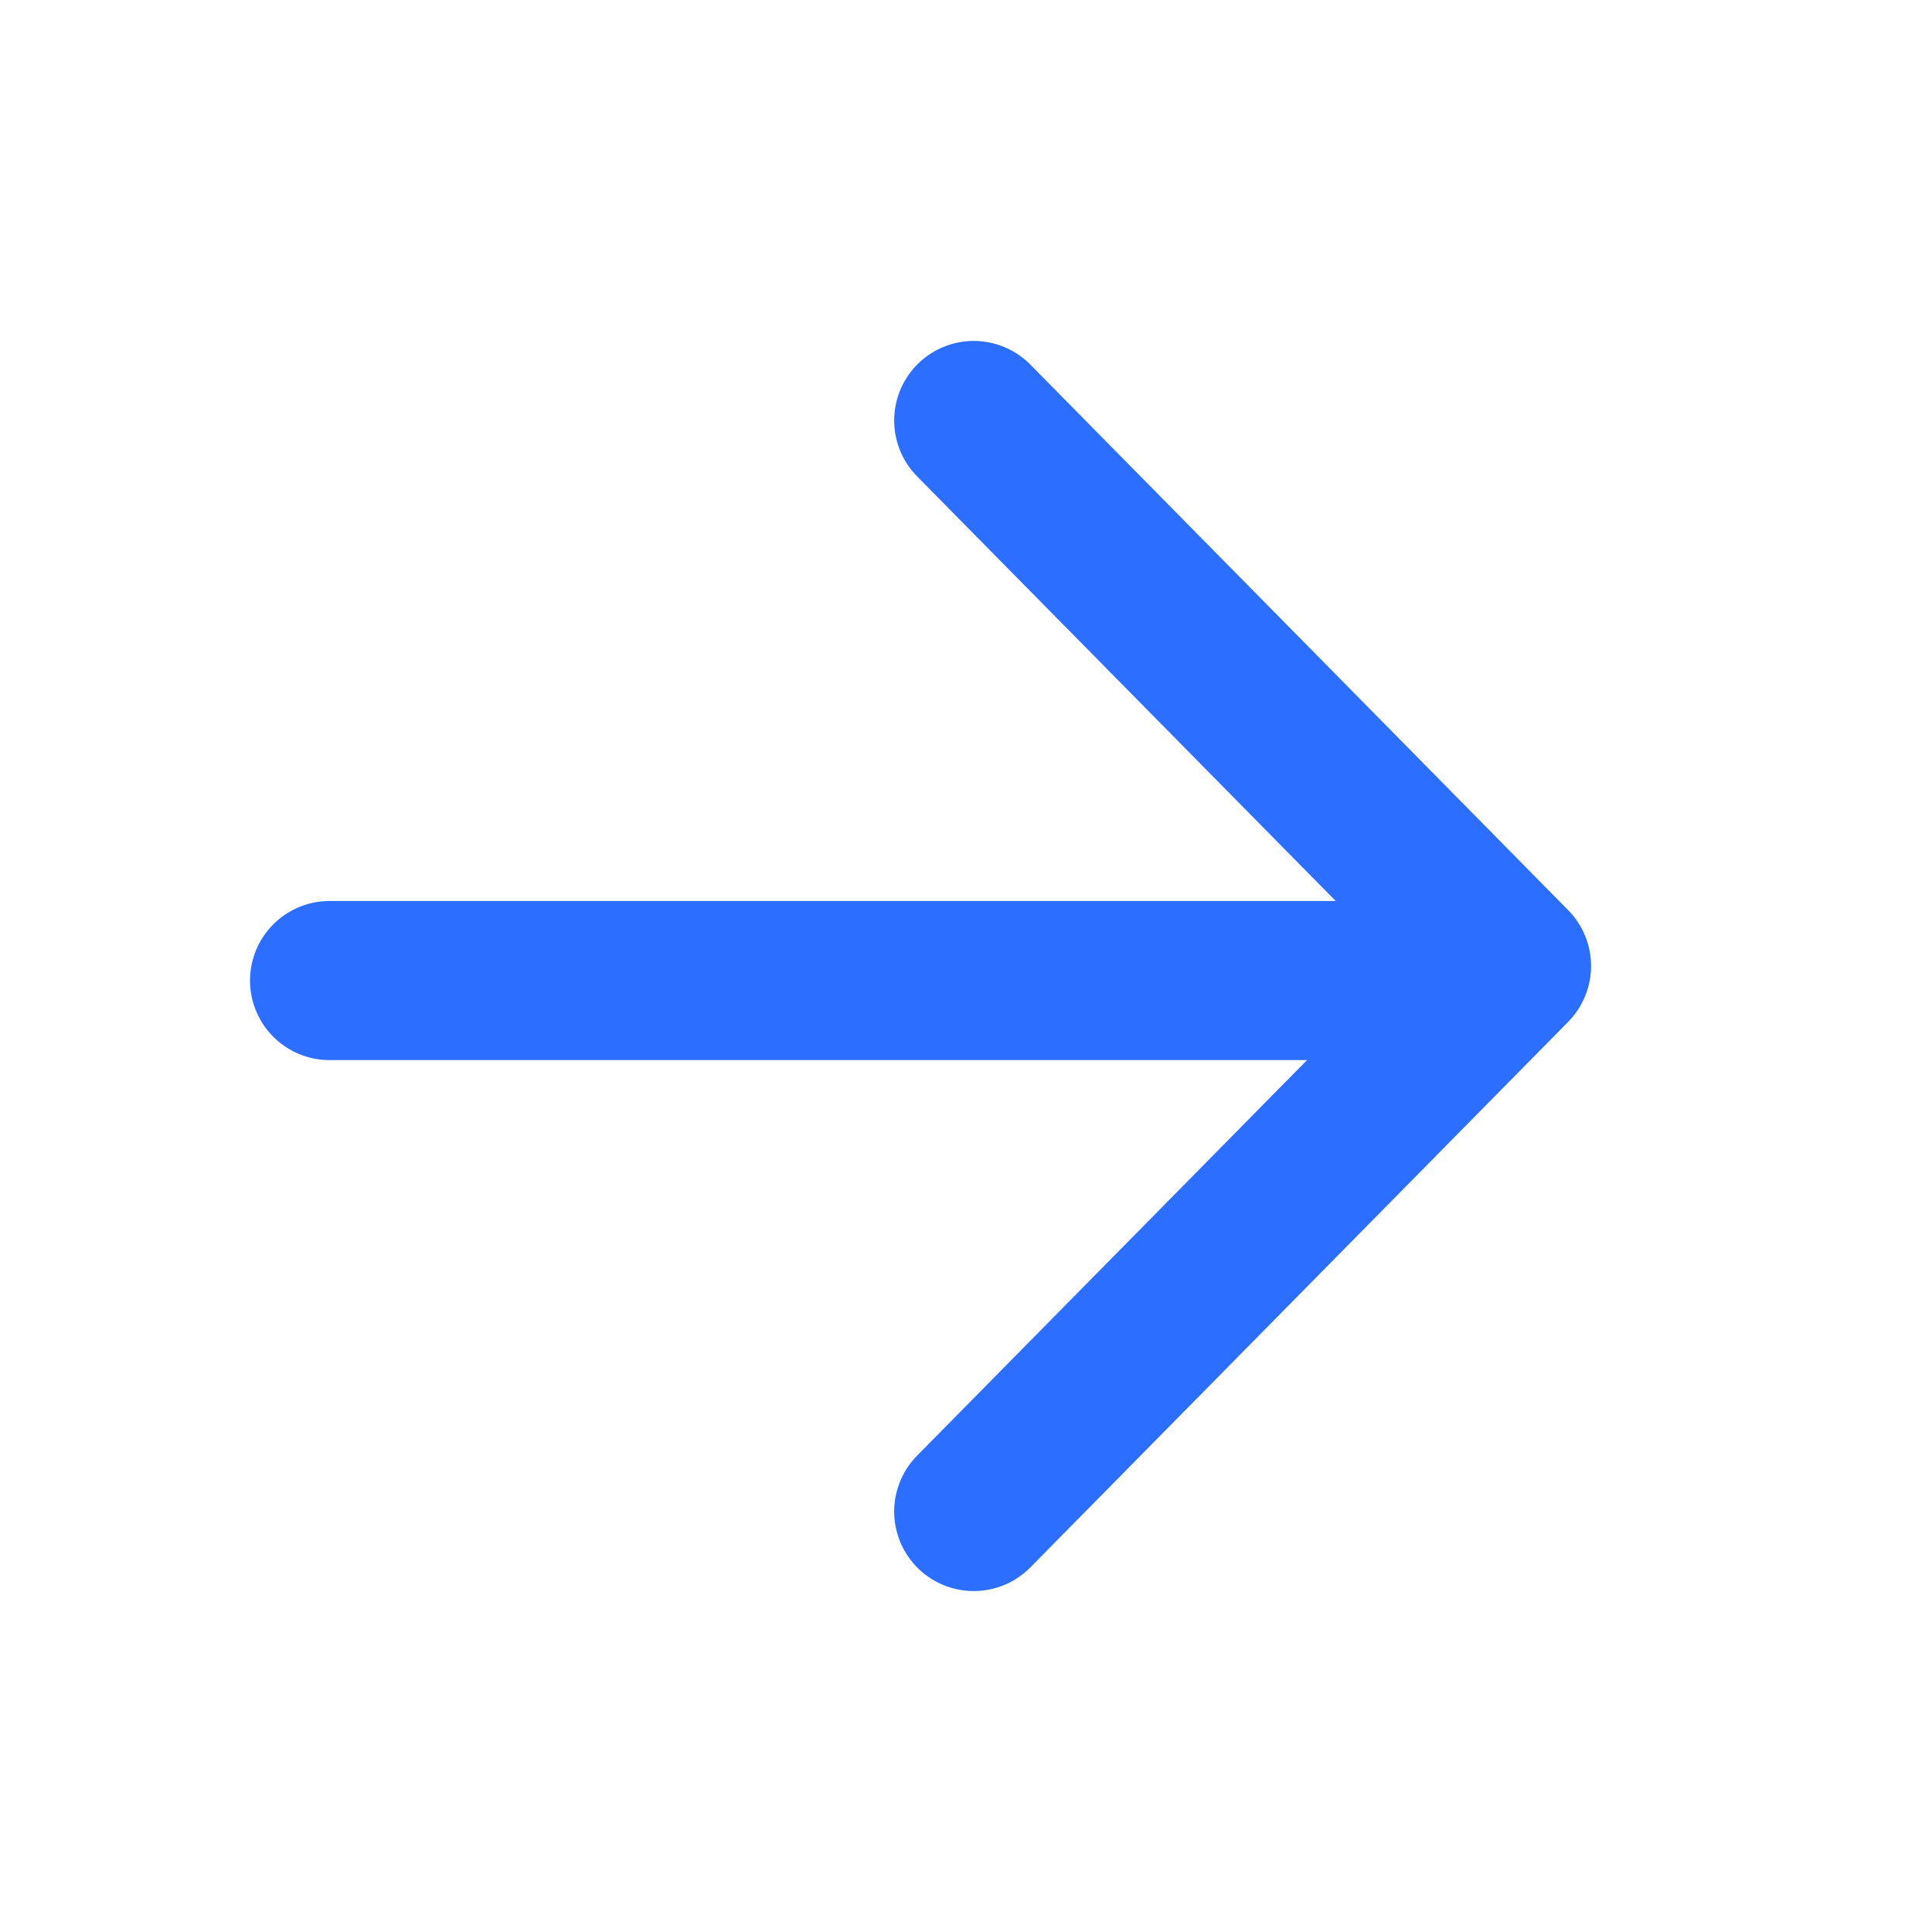 <svg width="17" height="17" viewBox="0 0 17 17" fill="none" xmlns="http://www.w3.org/2000/svg">
<path d="M2.9 8.628L12.616 8.628" stroke="#2C6EFF" stroke-width="1.4" stroke-linecap="round" stroke-linejoin="round"/>
<path d="M8.568 3.7L13.3 8.5L8.568 13.3" stroke="#2C6EFF" stroke-width="1.4" stroke-linecap="round" stroke-linejoin="round"/>
</svg>
